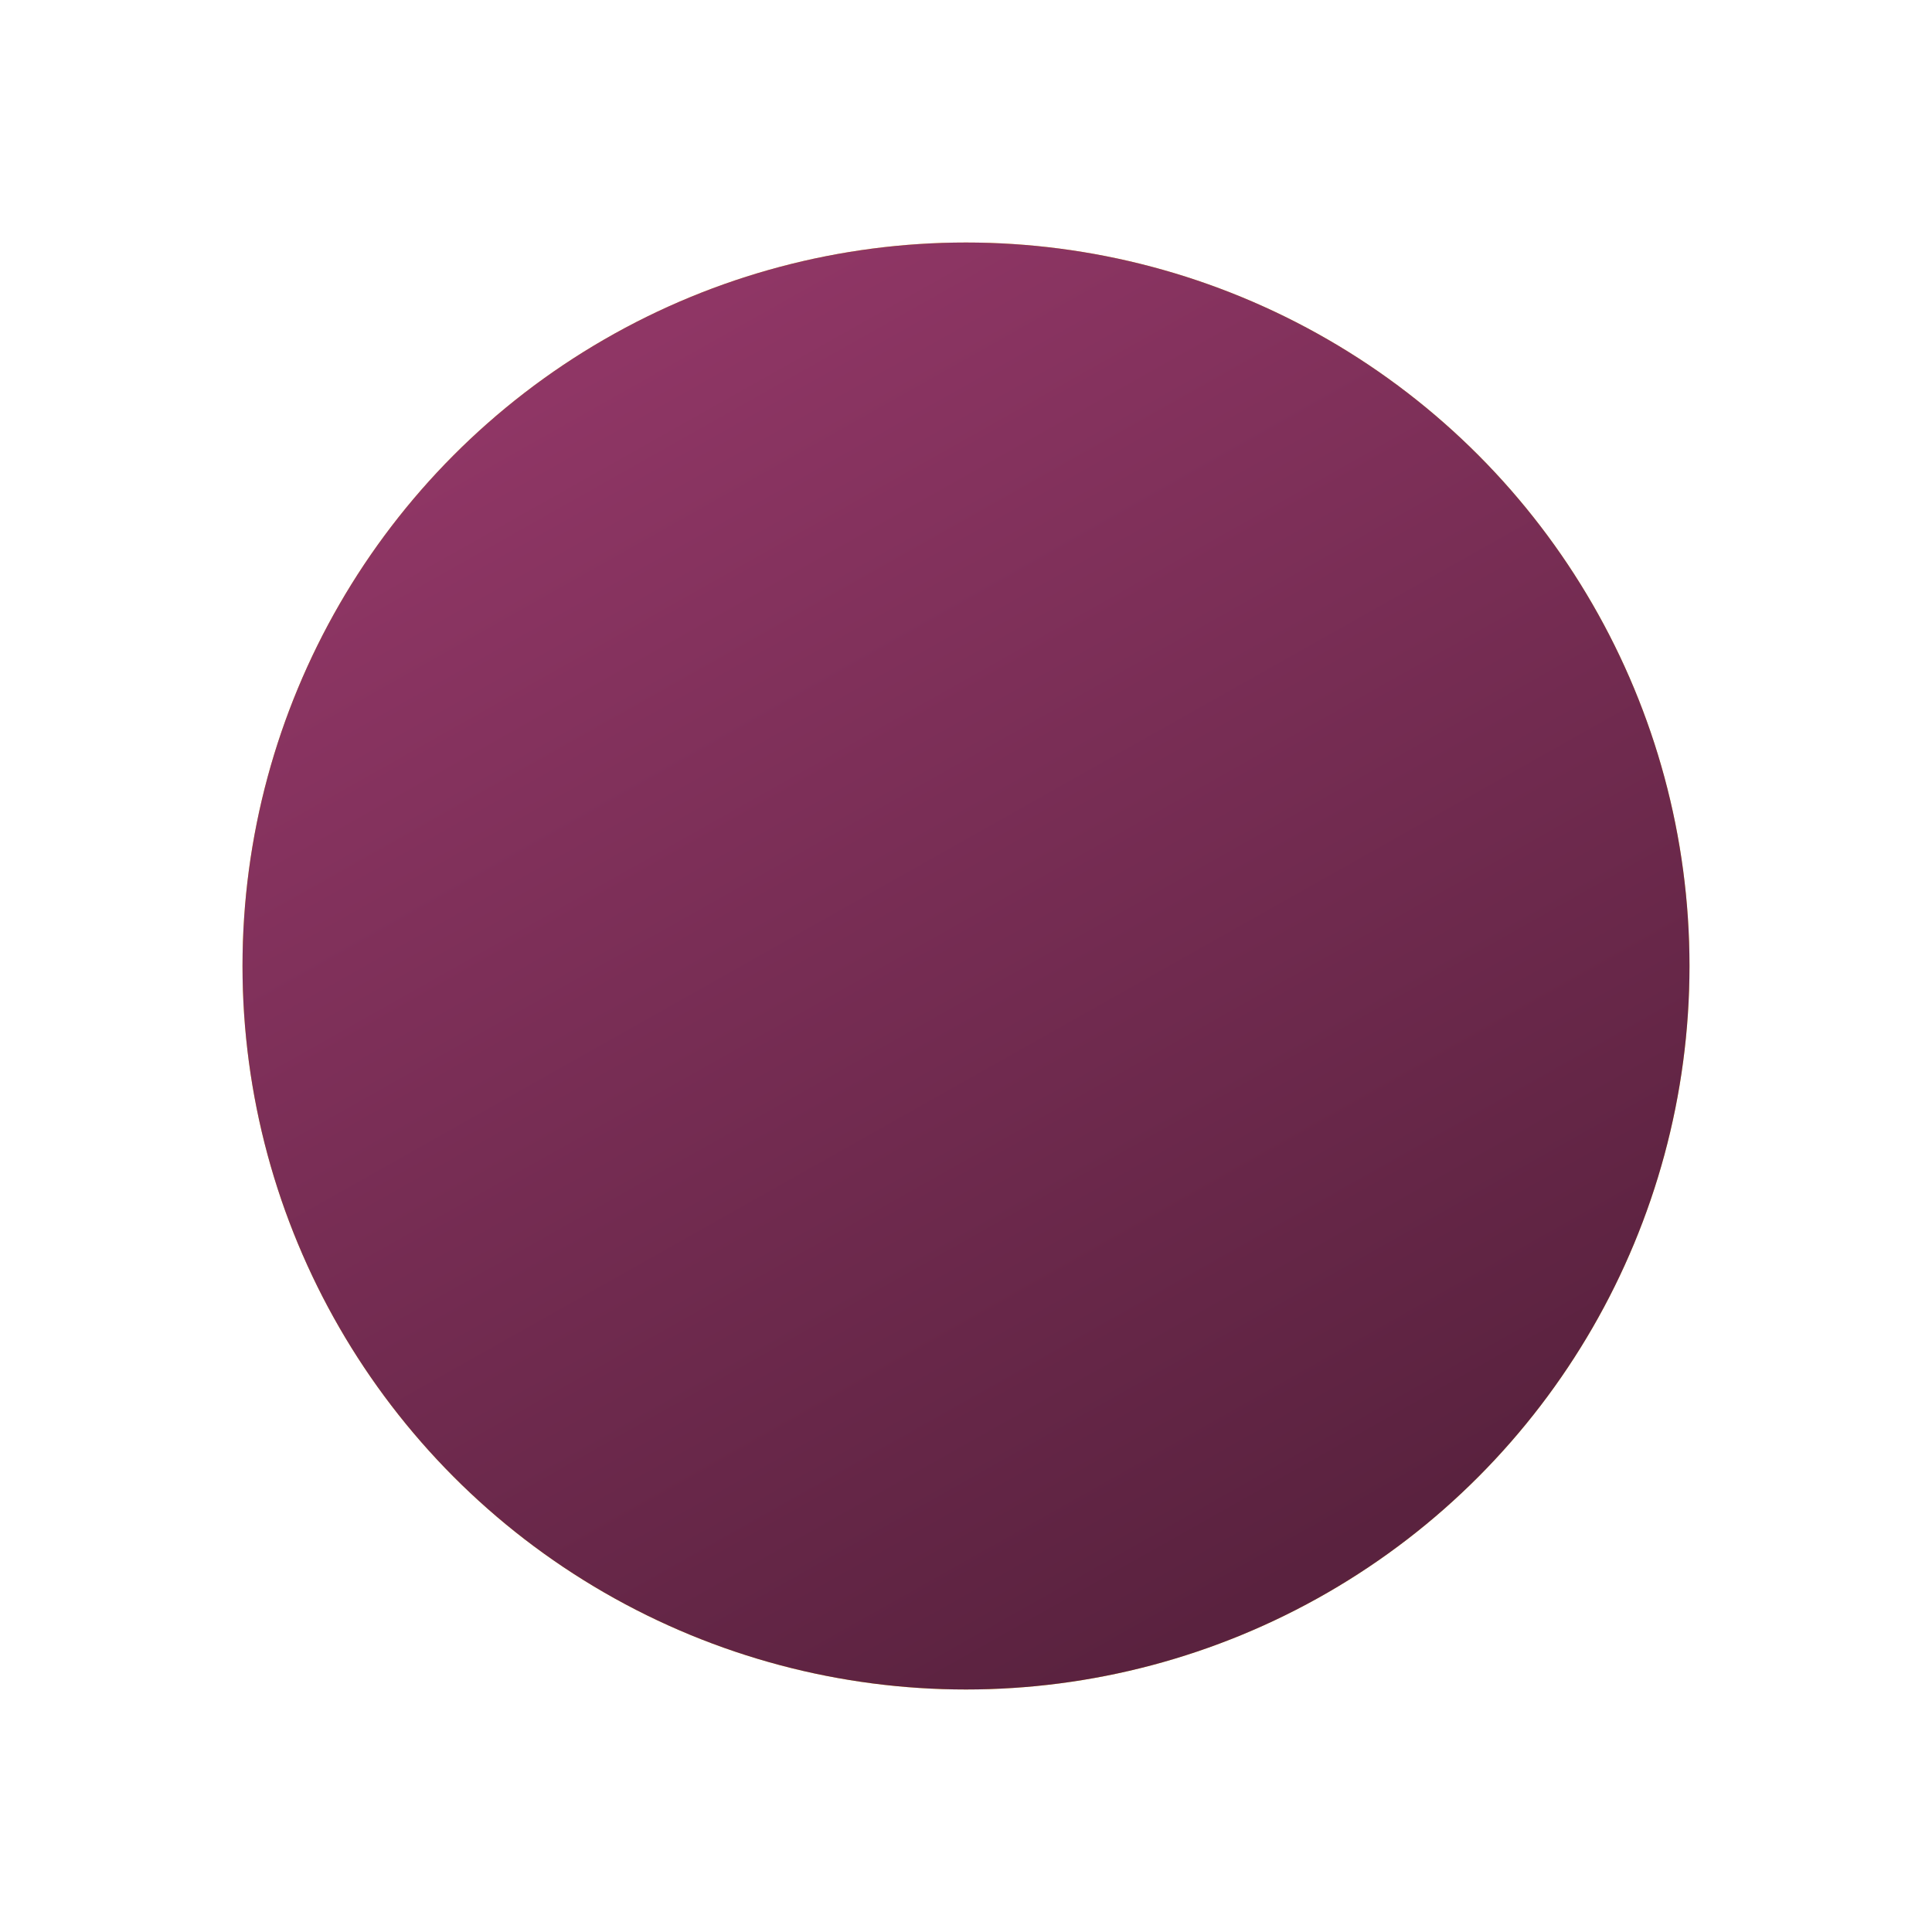 <?xml version="1.0" encoding="UTF-8"?> <svg xmlns="http://www.w3.org/2000/svg" width="239" height="239" viewBox="0 0 239 239" fill="none"> <g filter="url(#filter0_d)"> <circle cx="119.5" cy="119.5" r="89.5" fill="#FFD928"></circle> <circle cx="119.5" cy="119.5" r="89.5" fill="url(#paint0_linear)"></circle> </g> <defs> <filter id="filter0_d" x="0" y="0" width="239" height="239" filterUnits="userSpaceOnUse" color-interpolation-filters="sRGB"> <feFlood flood-opacity="0" result="BackgroundImageFix"></feFlood> <feColorMatrix in="SourceAlpha" type="matrix" values="0 0 0 0 0 0 0 0 0 0 0 0 0 0 0 0 0 0 127 0"></feColorMatrix> <feOffset></feOffset> <feGaussianBlur stdDeviation="15"></feGaussianBlur> <feColorMatrix type="matrix" values="0 0 0 0 0.545 0 0 0 0 0.208 0 0 0 0 0.384 0 0 0 1 0"></feColorMatrix> <feBlend mode="normal" in2="BackgroundImageFix" result="effect1_dropShadow"></feBlend> <feBlend mode="normal" in="SourceGraphic" in2="effect1_dropShadow" result="shape"></feBlend> </filter> <linearGradient id="paint0_linear" x1="79.932" y1="41.933" x2="164.721" y2="192.356" gradientUnits="userSpaceOnUse"> <stop stop-color="#8F3665"></stop> <stop offset="1" stop-color="#5A223F"></stop> </linearGradient> </defs> </svg> 